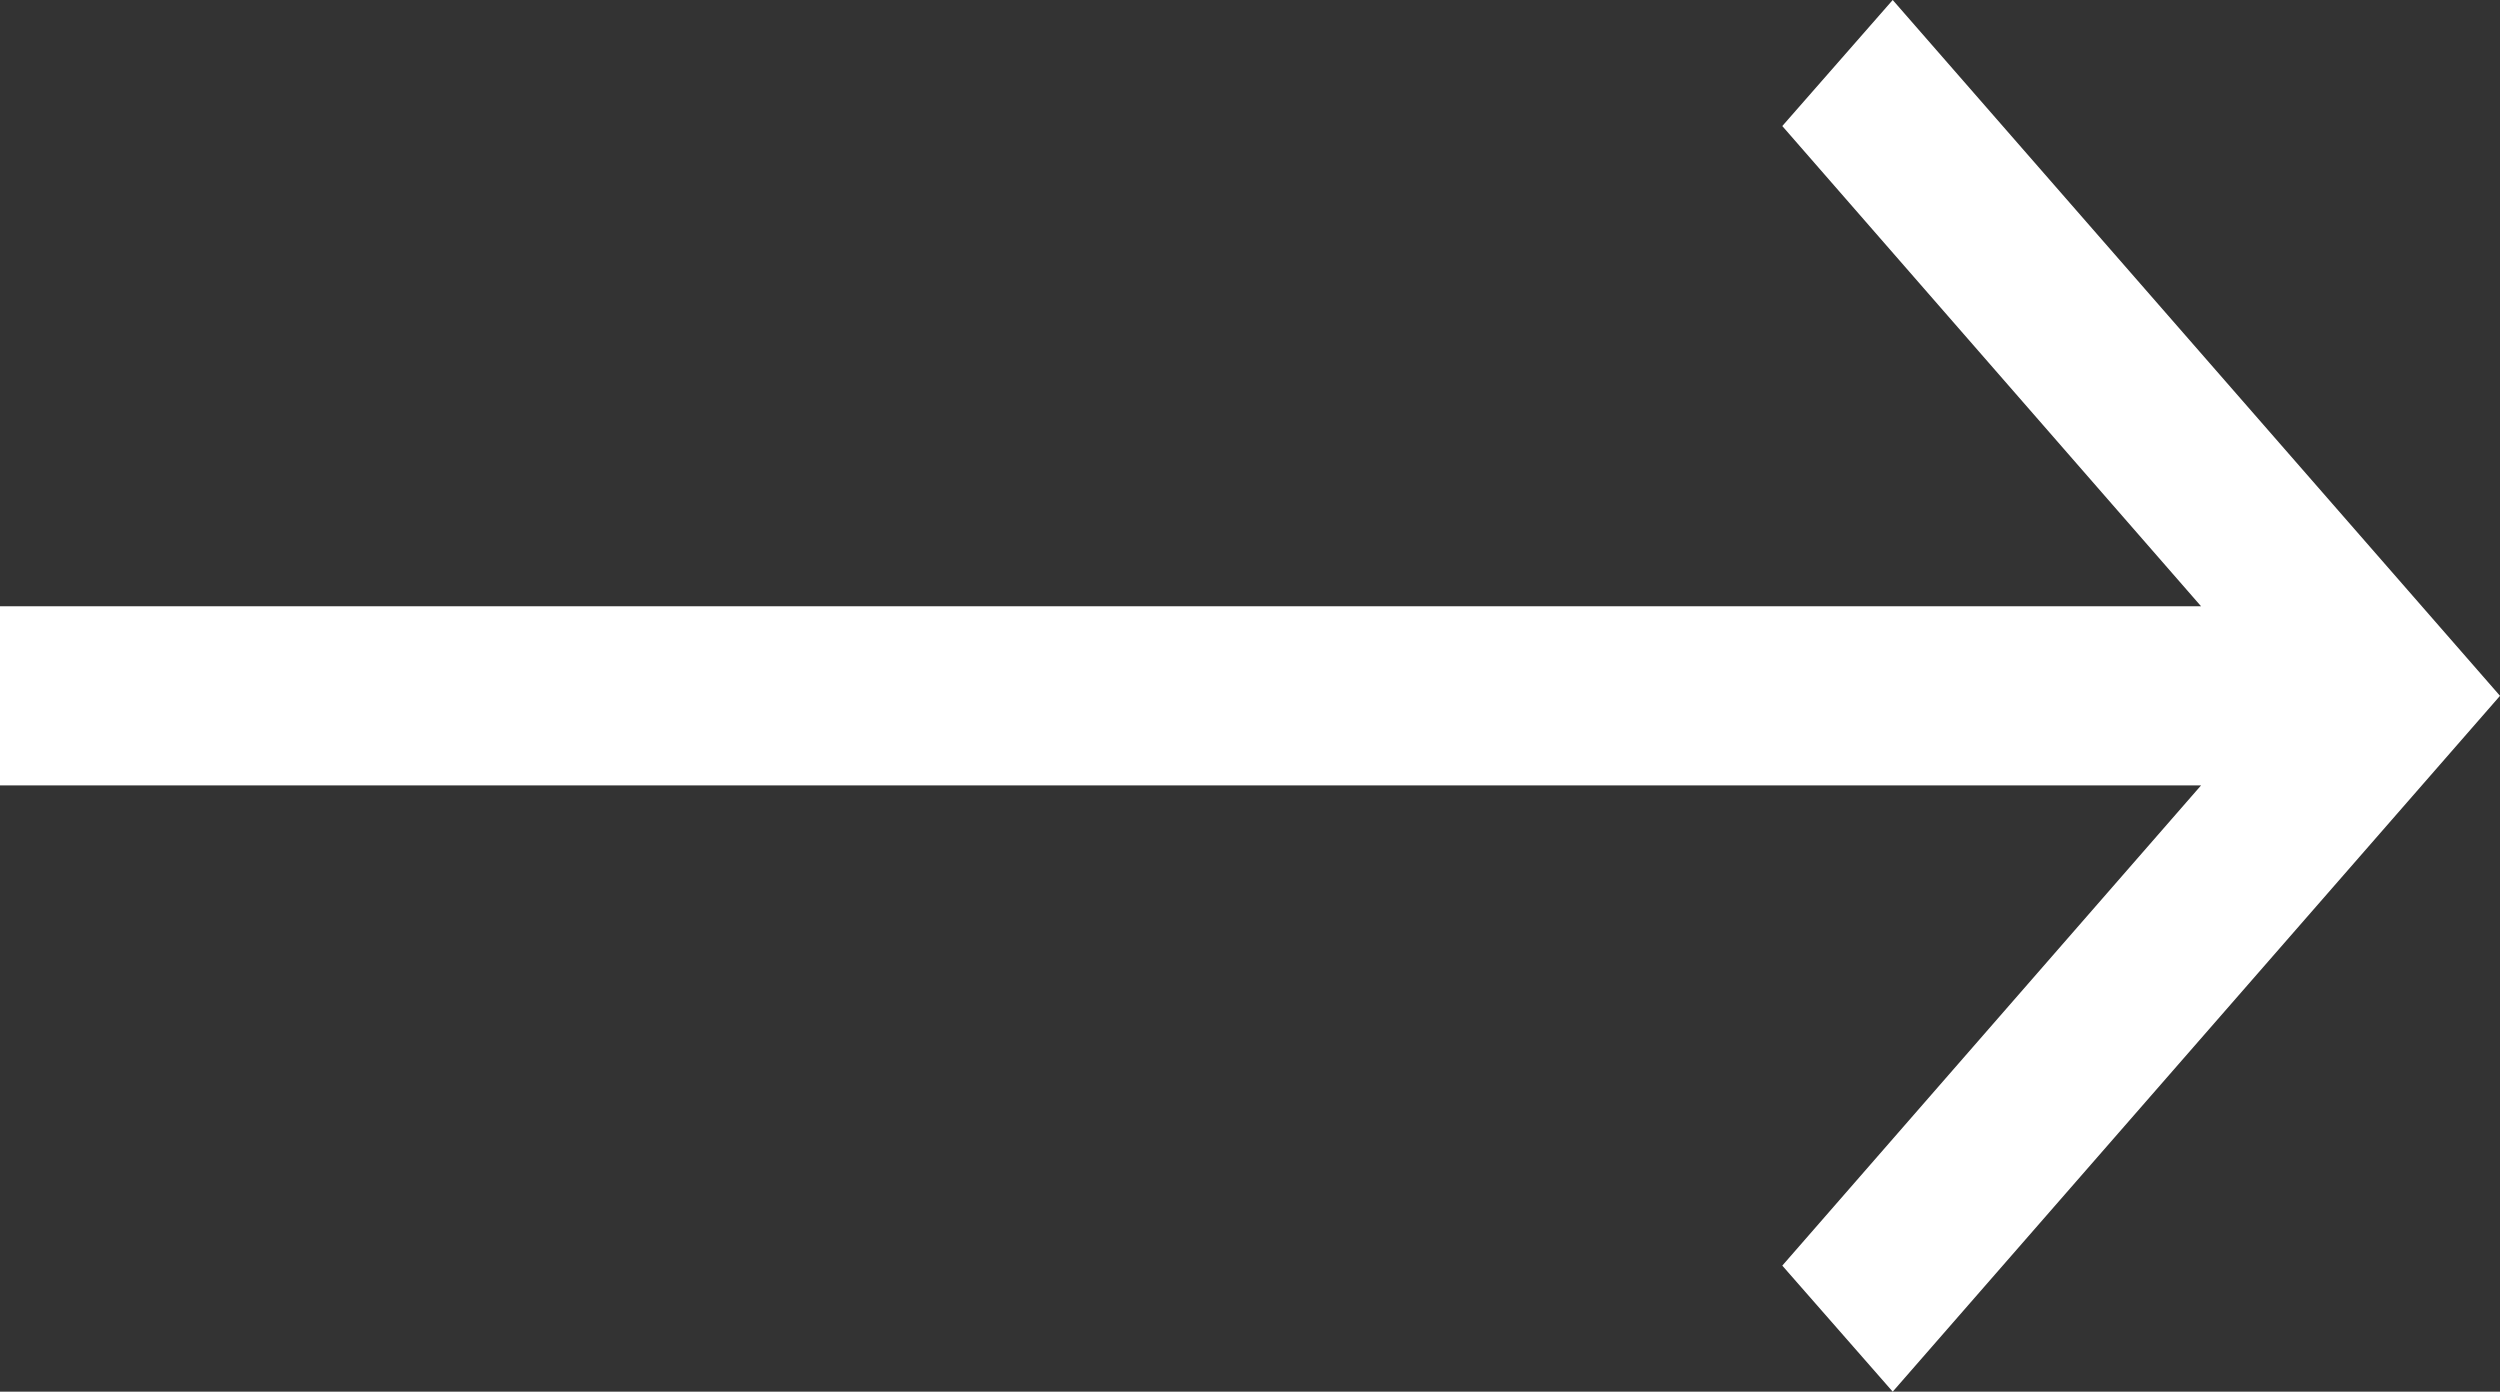 <?xml version="1.0" encoding="UTF-8"?>
<svg id="_레이어_2" data-name="레이어 2" xmlns="http://www.w3.org/2000/svg" viewBox="0 0 24 13.36">
  <rect x="0" y="0" width="24" height="13.36" fill="#333333" stroke="none"/>
  <defs>
    <style>
      .cls-1 {
        fill: #fff;
      }
    </style>
  </defs>
  <g id="_레이어_1-2" data-name="레이어 1">
    <path id="Vector" class="cls-1" d="m21.13,5.82l-4.02-4.61,1.06-1.21,5.83,6.68-5.83,6.68-1.06-1.21,4.02-4.61H0v-1.72h21.13Z"/>
  </g>
</svg>